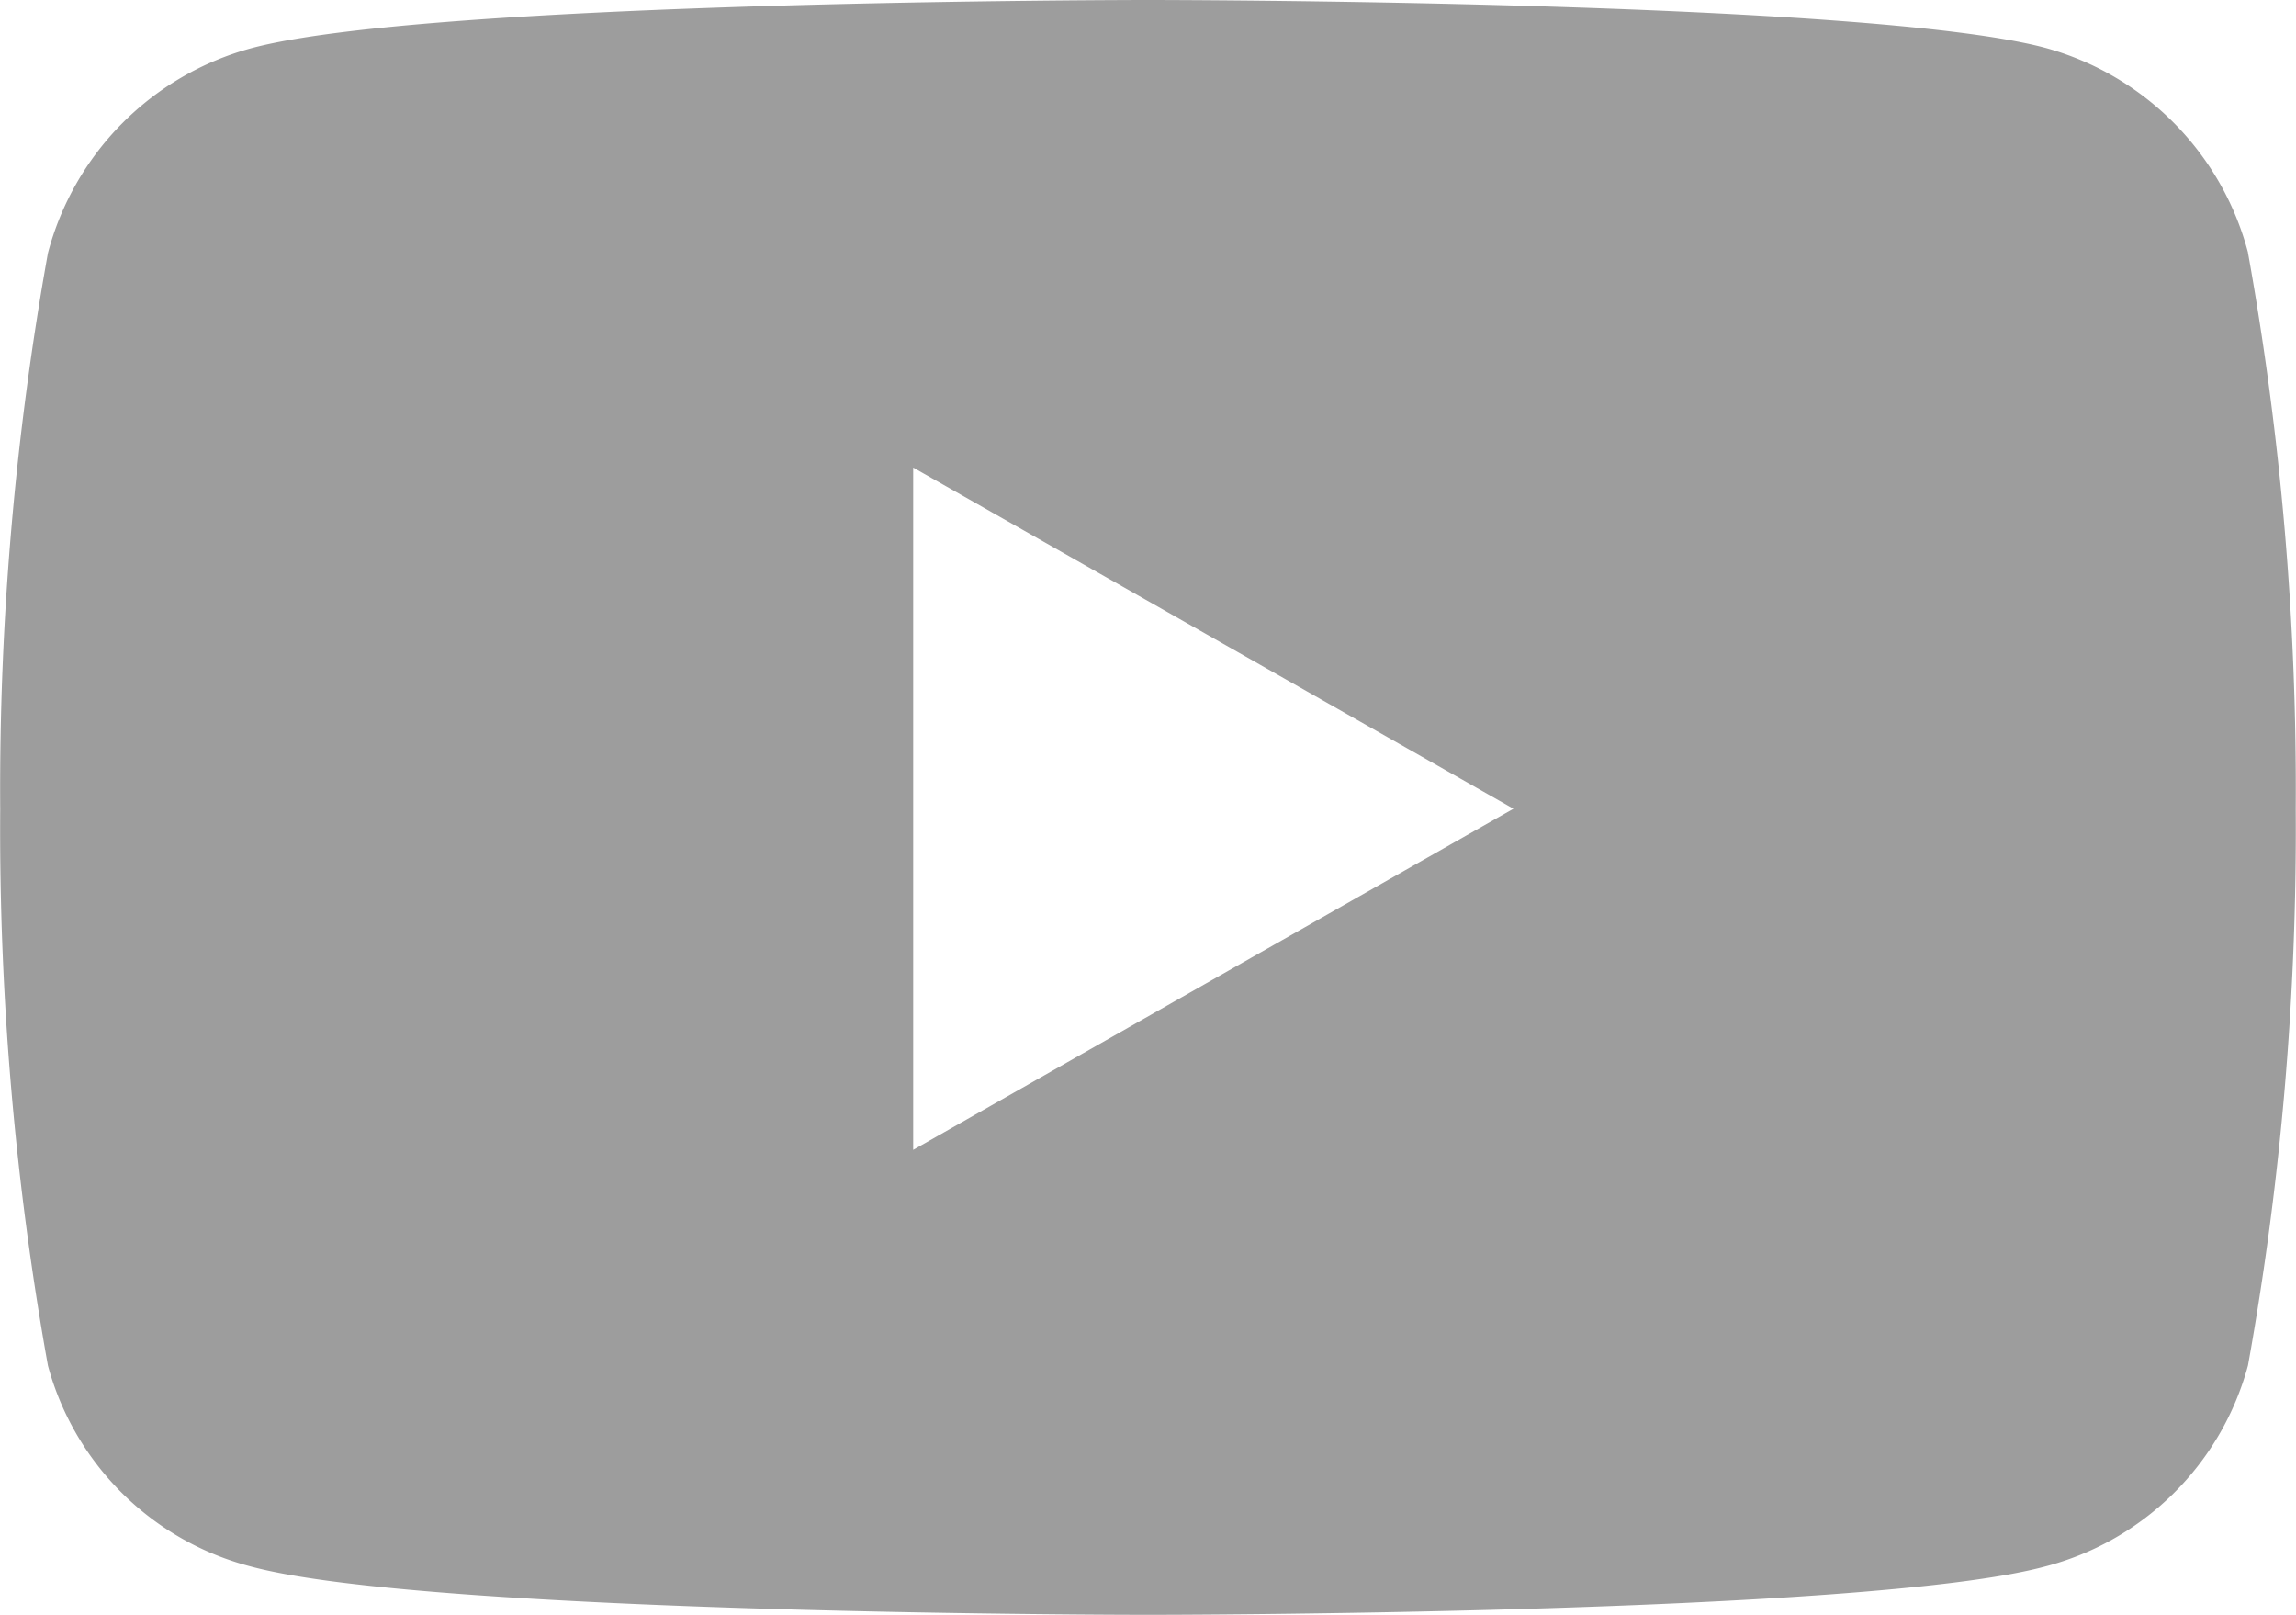 <svg xmlns="http://www.w3.org/2000/svg" width="33.661" height="23.667" viewBox="0 0 33.661 23.667">
  <path id="Icon_awesome-youtube" data-name="Icon awesome-youtube" d="M34.007,8.2a4.229,4.229,0,0,0-2.976-3C28.406,4.5,17.88,4.5,17.88,4.5s-10.526,0-13.151.708a4.23,4.23,0,0,0-2.976,3,44.369,44.369,0,0,0-.7,8.154,44.369,44.369,0,0,0,.7,8.154A4.166,4.166,0,0,0,4.729,27.46c2.625.708,13.151.708,13.151.708s10.526,0,13.151-.708a4.166,4.166,0,0,0,2.976-2.947,44.368,44.368,0,0,0,.7-8.154,44.368,44.368,0,0,0-.7-8.154ZM14.438,21.363V11.353l8.8,5-8.8,5Z" transform="translate(-1.05 -4.5)" fill="#9d9d9d"/>
</svg>
